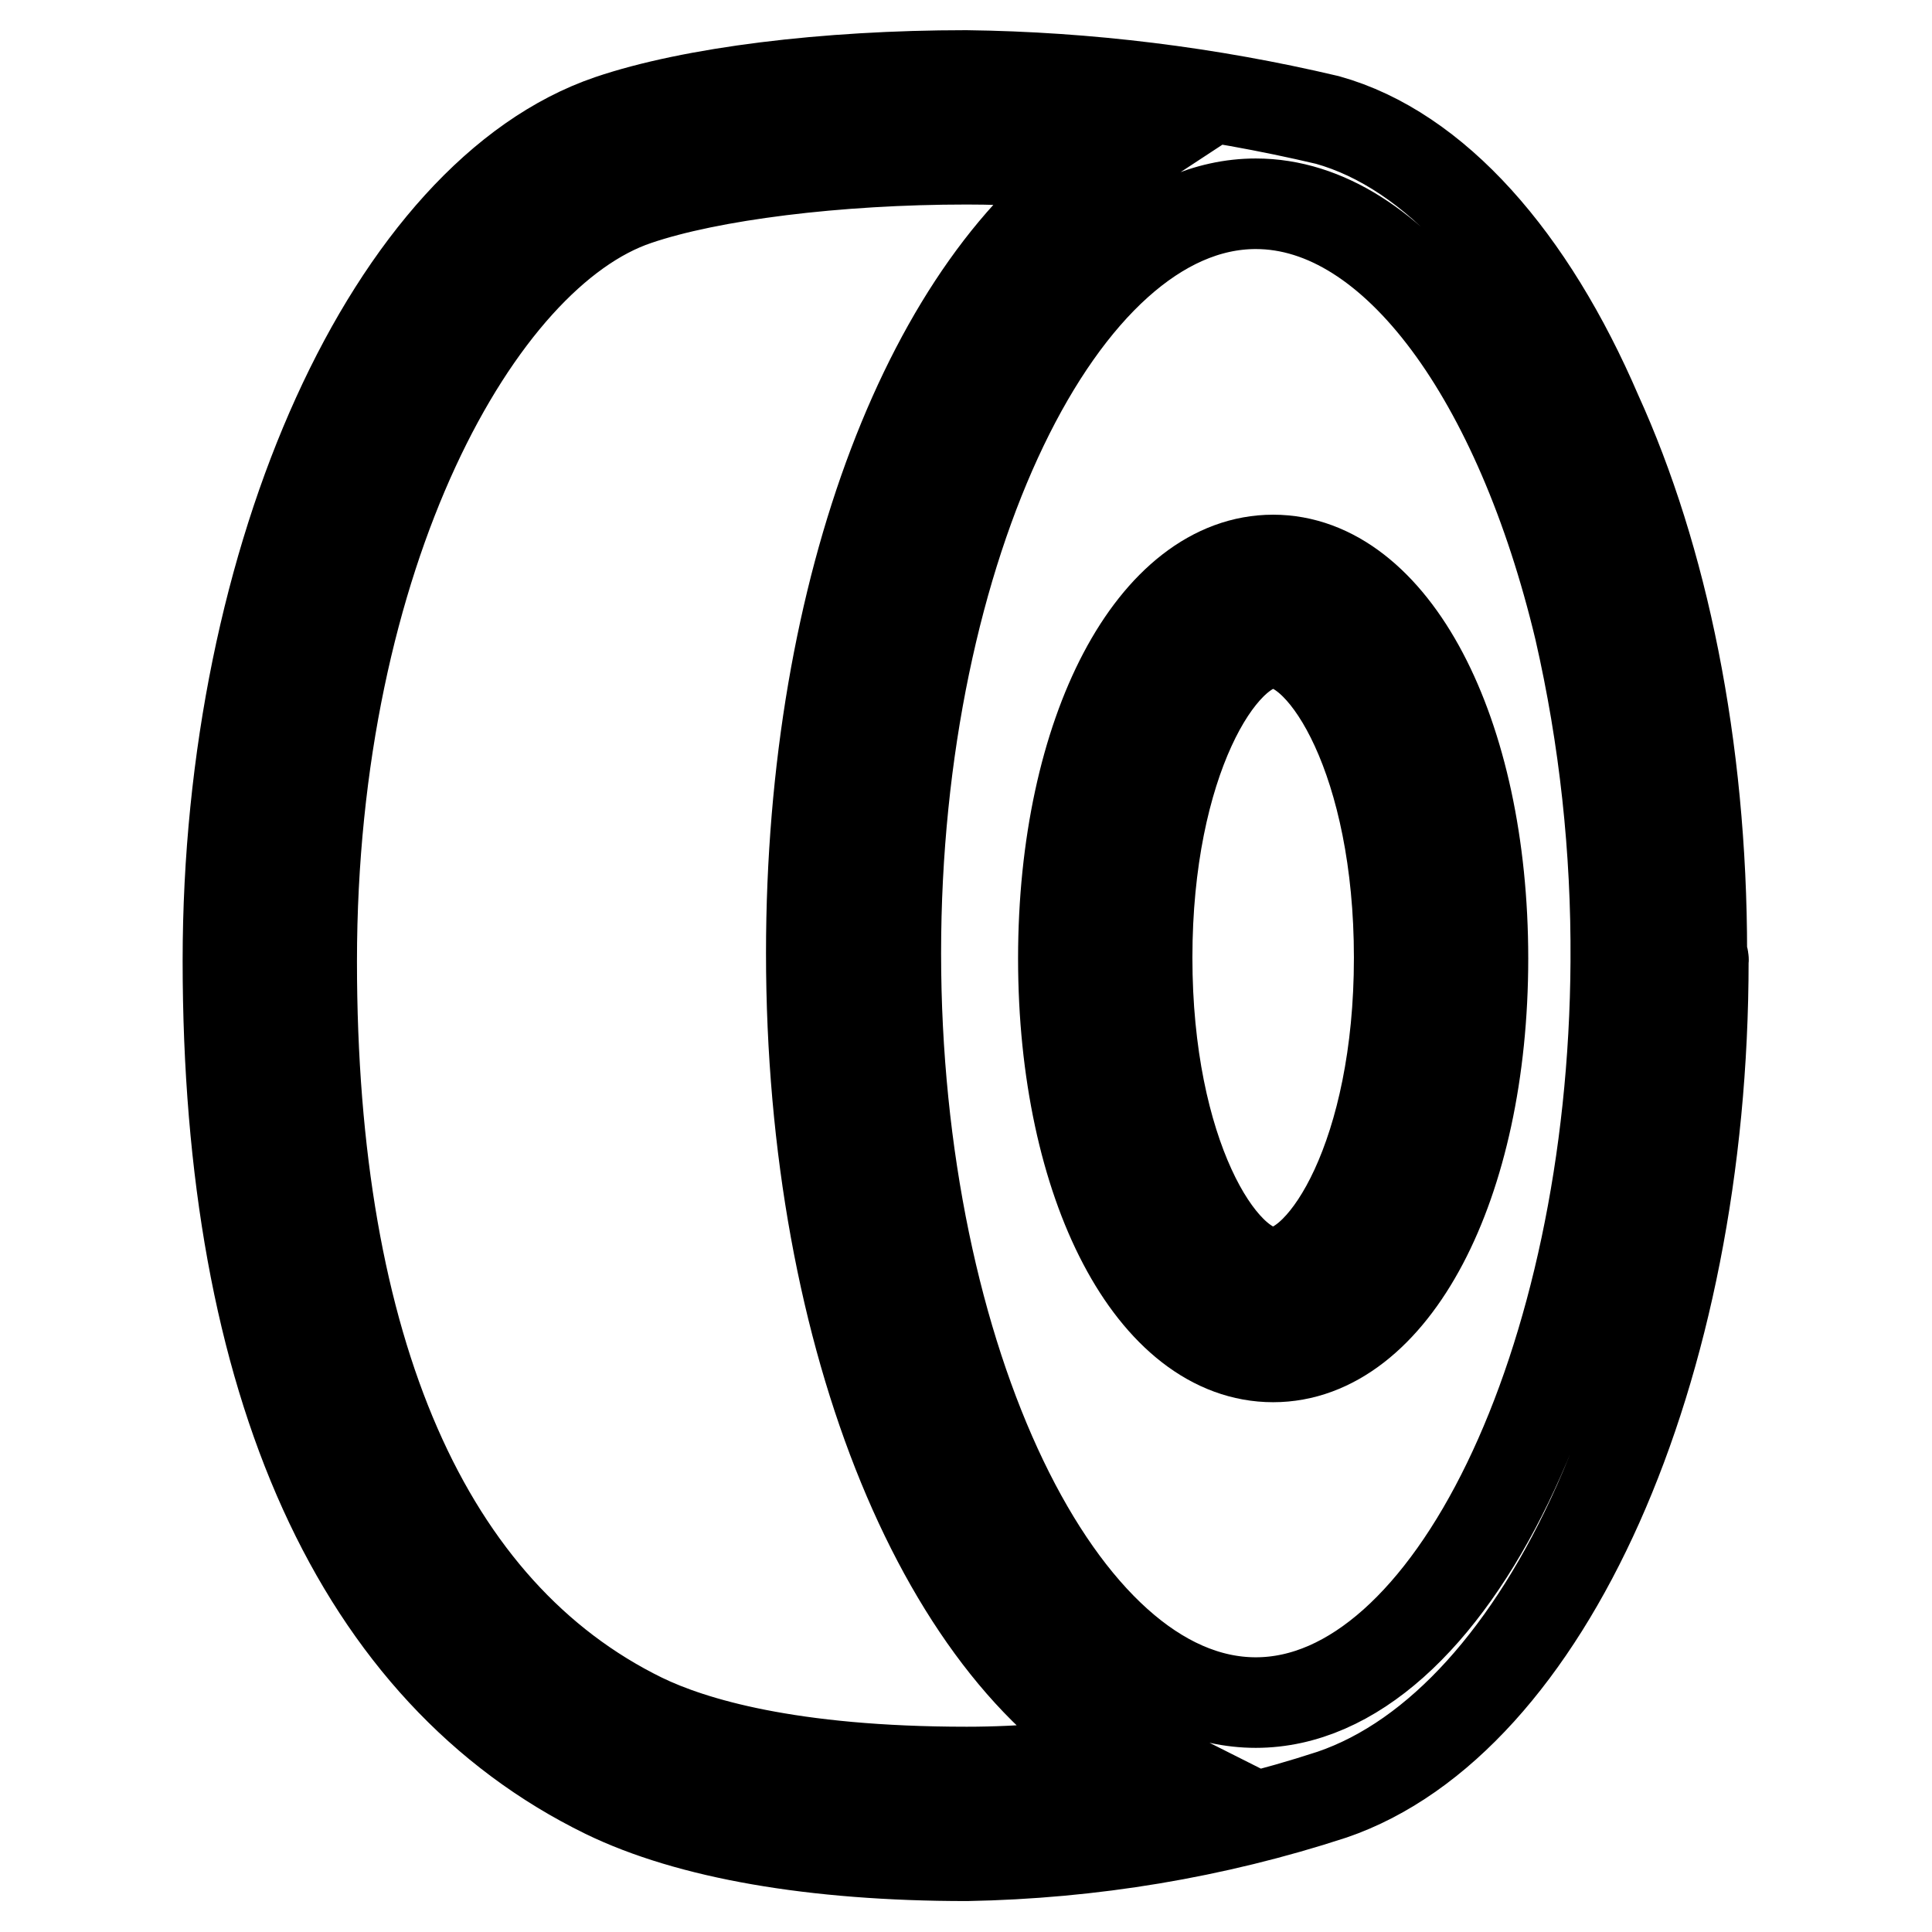 <?xml version="1.0" encoding="utf-8"?>
<!-- Svg Vector Icons : http://www.onlinewebfonts.com/icon -->
<!DOCTYPE svg PUBLIC "-//W3C//DTD SVG 1.1//EN" "http://www.w3.org/Graphics/SVG/1.1/DTD/svg11.dtd">
<svg version="1.1" xmlns="http://www.w3.org/2000/svg" xmlns:xlink="http://www.w3.org/1999/xlink" x="0px" y="0px" viewBox="0 0 256 256" enable-background="new 0 0 256 256" xml:space="preserve">
<g> <path stroke-width="12" fill-opacity="0" stroke="#000000"  d="M225.5,126.2c0-27.4-5.2-52.3-13.9-71.4c-8.8-20.5-21.4-34.9-35.7-38.9c-15.7-3.7-31.8-5.7-47.9-5.9 c-18.6,0-36.3,2.2-47.2,5.9C52,25.7,30.2,73.6,30.2,127.3c0,56.1,17.3,94.3,50,110.3c11.1,5.4,27.6,8.3,47.9,8.3 c16.5-0.3,32.8-3,48.4-8.1c28.4-9.7,49.2-56.1,49.2-110.5C225.8,127,225.5,126.6,225.5,126.2z M166.4,225.6 c-25.9,0-47.7-45.5-47.7-99.3c0-53.8,21.9-99.3,47.7-99.3c18.5,0,35,23.3,42.9,56.4c3.3,14.4,4.9,29.2,4.8,44 C213.8,180.7,192.1,225.6,166.4,225.6z M85.1,227.7c-28.6-14-43.8-48.7-43.8-100.3c0-54,21.9-93.8,43.1-100.9 c9.7-3.3,26.5-5.4,43.7-5.4c6.1,0,12.2,0.4,18.3,1.1c-22.9,15-38.9,55.4-38.9,104.1c0,51.6,18,93.9,43.1,106.5 c-7.4,1.3-15,2-22.5,2C104.6,234.8,91.7,230.9,85.1,227.7L85.1,227.7z"/> <path stroke-width="12" fill-opacity="0" stroke="#000000"  d="M168.7,74.2c-15.8,0-27.8,22.7-27.8,52.8c0,30.1,11.9,52.8,27.8,52.8c15.8,0,27.8-22.7,27.8-52.8 C196.5,96.9,184.5,74.2,168.7,74.2z M168.7,168.6c-7,0-16.7-15.9-16.7-41.7c0-25.8,9.7-41.7,16.7-41.7s16.7,15.9,16.7,41.7 C185.4,152.8,175.6,168.6,168.7,168.6z"/></g>
</svg>